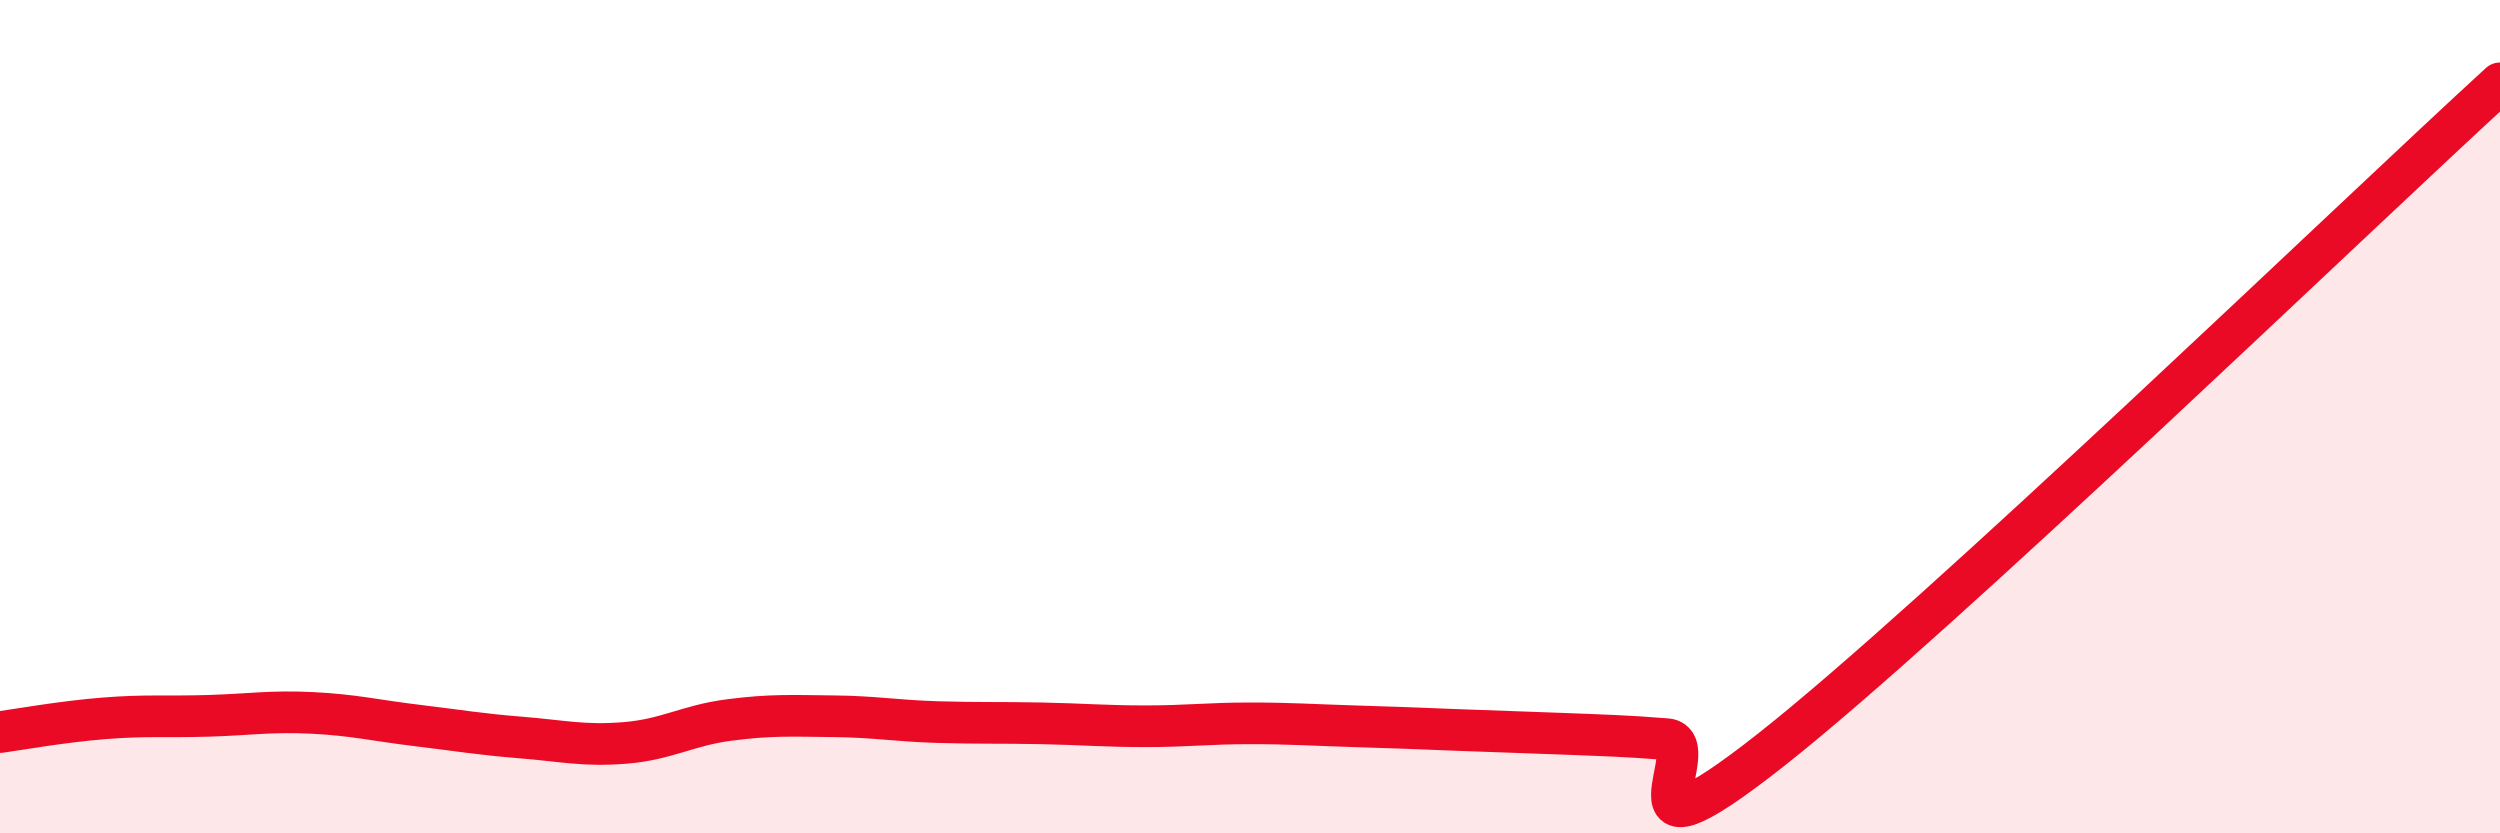 
    <svg width="60" height="20" viewBox="0 0 60 20" xmlns="http://www.w3.org/2000/svg">
      <path
        d="M 0,17.57 C 0.5,17.5 1.5,17.32 2.5,17.24 C 3.5,17.16 4,17.21 5,17.18 C 6,17.15 6.5,17.06 7.5,17.11 C 8.5,17.16 9,17.29 10,17.41 C 11,17.53 11.5,17.62 12.5,17.7 C 13.5,17.78 14,17.91 15,17.83 C 16,17.75 16.5,17.41 17.5,17.28 C 18.5,17.15 19,17.18 20,17.19 C 21,17.2 21.5,17.3 22.5,17.33 C 23.5,17.36 24,17.34 25,17.36 C 26,17.38 26.5,17.43 27.5,17.43 C 28.5,17.43 29,17.36 30,17.36 C 31,17.36 31.5,17.4 32.5,17.43 C 33.5,17.46 34,17.48 35,17.52 C 36,17.56 36.5,17.57 37.5,17.61 C 38.5,17.65 39,17.66 40,17.74 C 41,17.82 38.5,21.15 42.5,18 C 46.5,14.85 56.5,5.2 60,2L60 20L0 20Z"
        fill="#EB0A25"
        opacity="0.1"
        stroke-linecap="round"
        stroke-linejoin="round"
      />
      <path
        d="M 0,17.57 C 0.5,17.5 1.5,17.32 2.5,17.24 C 3.5,17.16 4,17.21 5,17.18 C 6,17.15 6.5,17.06 7.5,17.11 C 8.5,17.16 9,17.29 10,17.41 C 11,17.53 11.5,17.62 12.5,17.7 C 13.5,17.78 14,17.91 15,17.83 C 16,17.75 16.5,17.41 17.5,17.28 C 18.5,17.15 19,17.18 20,17.19 C 21,17.2 21.5,17.3 22.5,17.33 C 23.5,17.36 24,17.34 25,17.36 C 26,17.38 26.5,17.43 27.5,17.43 C 28.5,17.43 29,17.36 30,17.36 C 31,17.36 31.5,17.4 32.5,17.43 C 33.5,17.46 34,17.48 35,17.52 C 36,17.56 36.5,17.57 37.5,17.61 C 38.5,17.65 39,17.66 40,17.74 C 41,17.82 38.5,21.15 42.5,18 C 46.5,14.85 56.5,5.2 60,2"
        stroke="#EB0A25"
        stroke-width="1"
        fill="none"
        stroke-linecap="round"
        stroke-linejoin="round"
      />
    </svg>
  